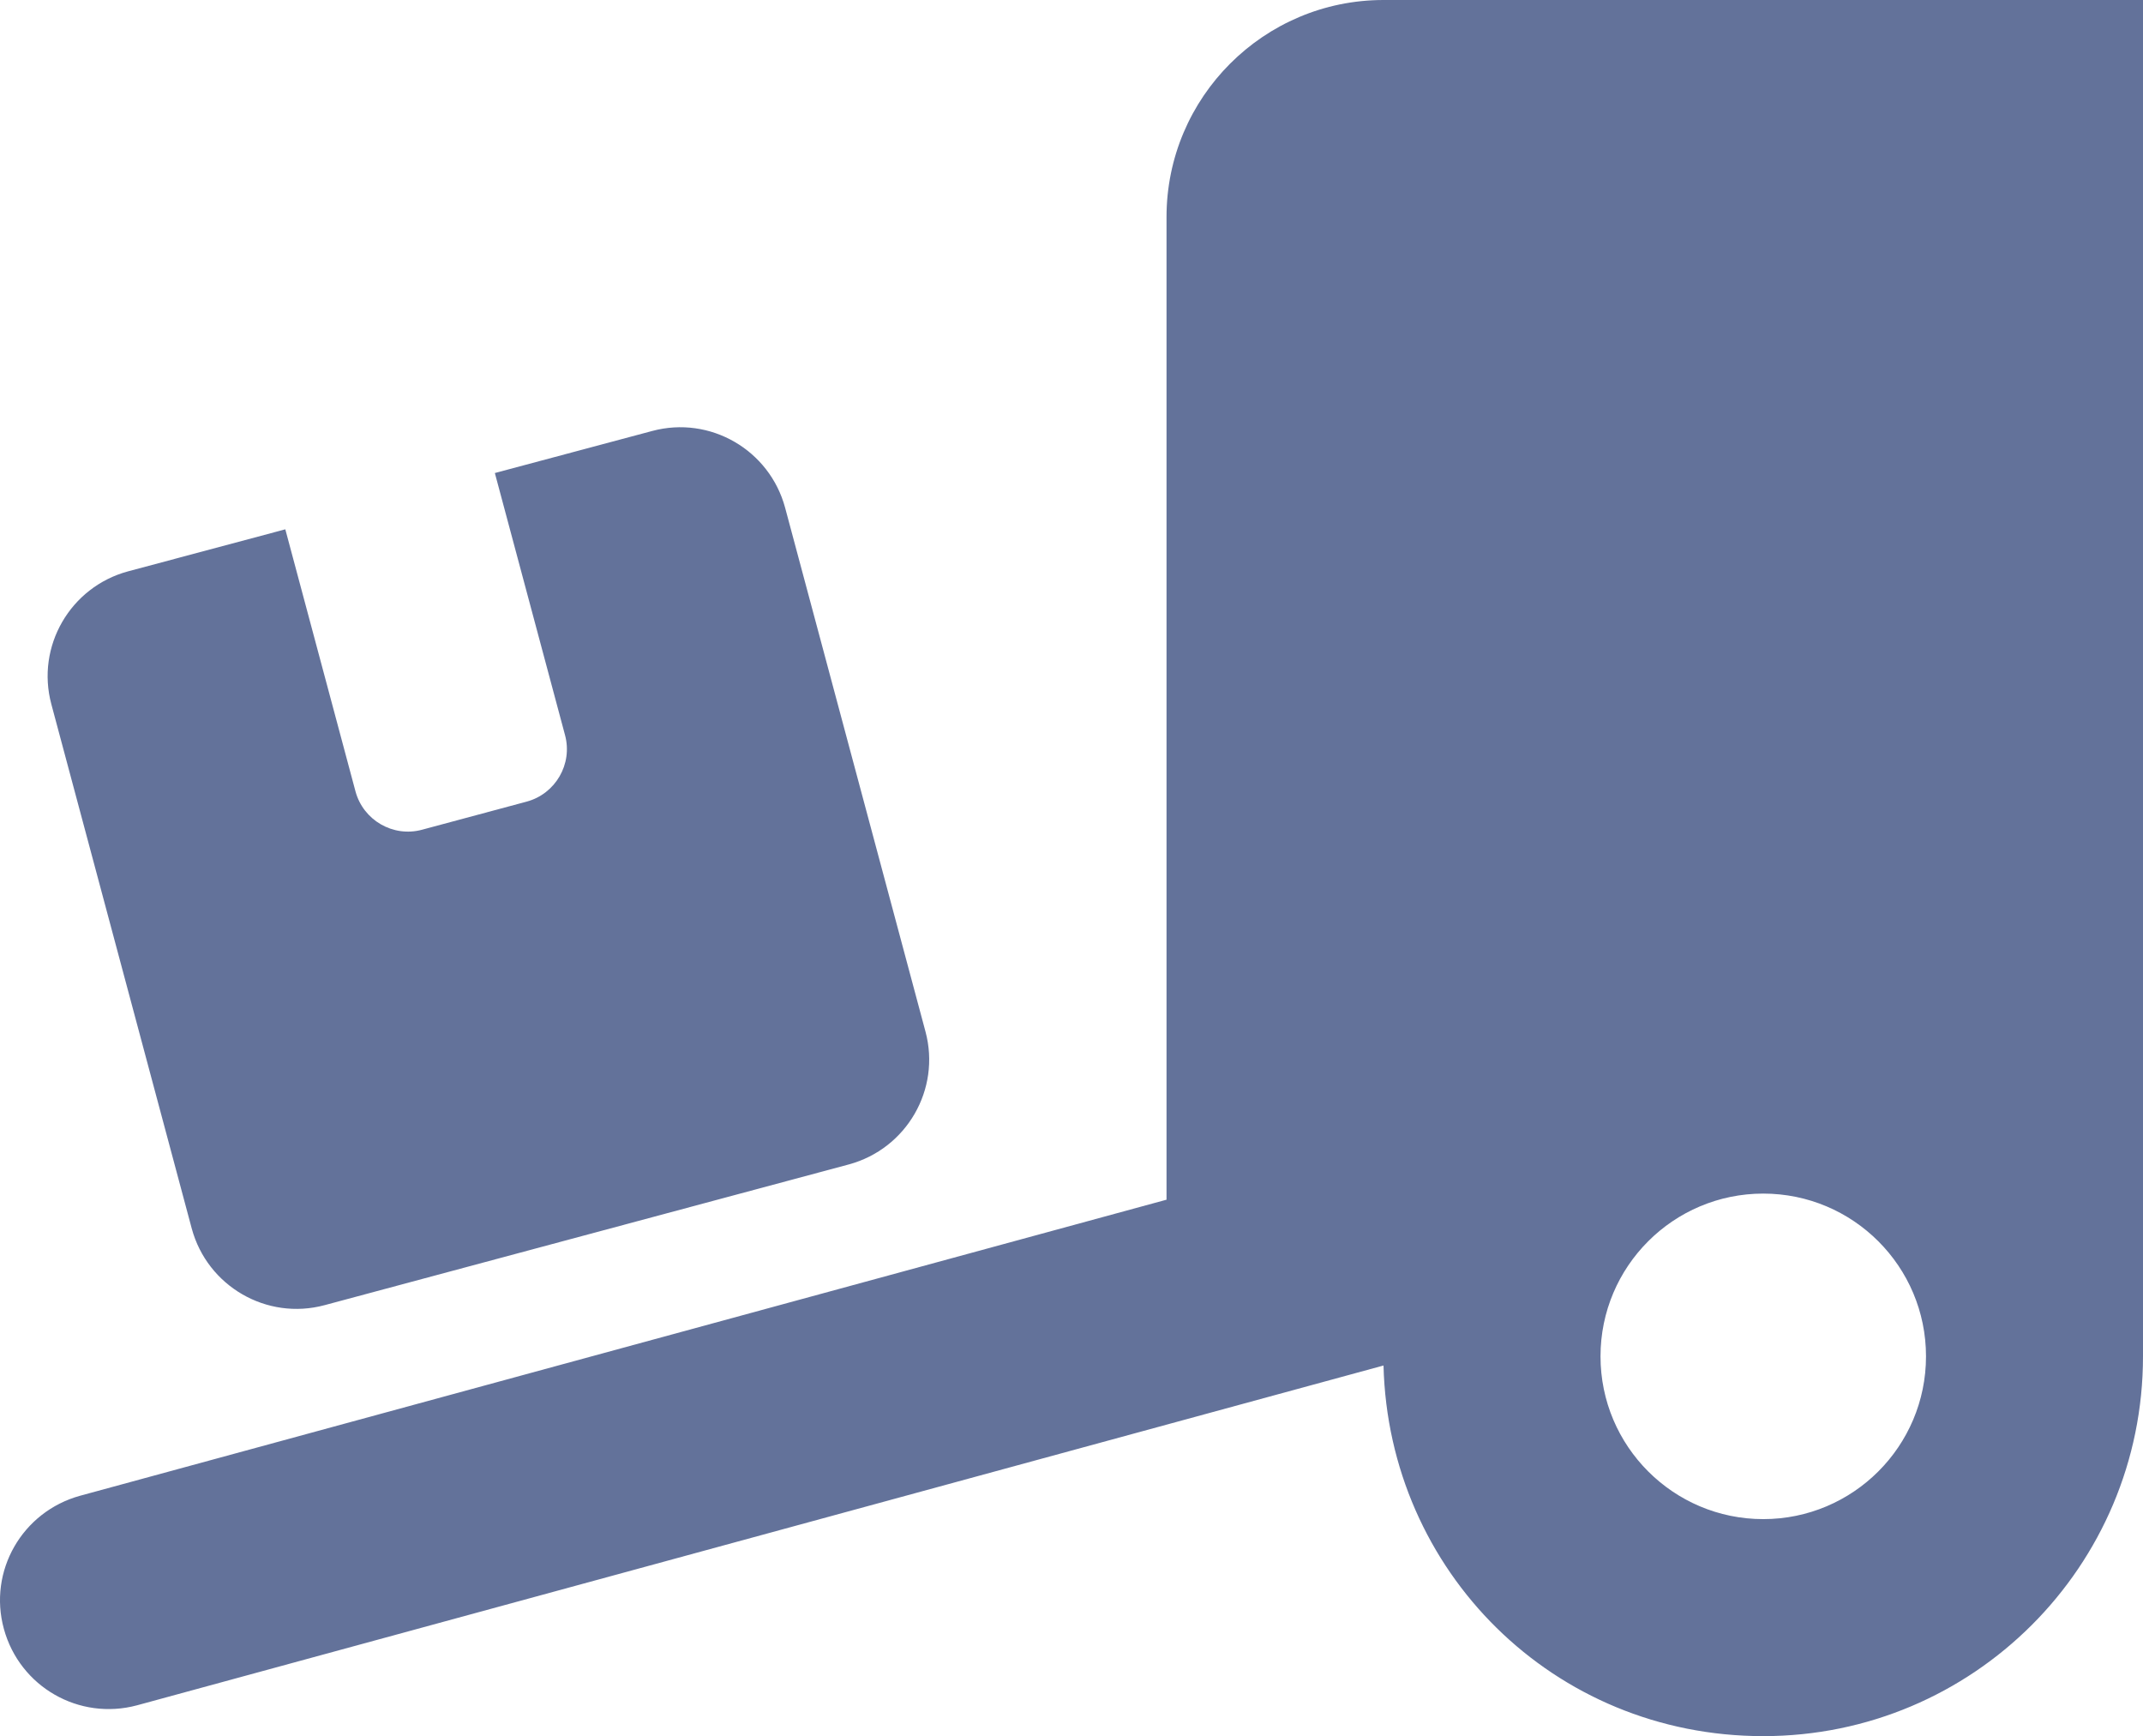 <?xml version="1.0" encoding="UTF-8"?><svg id="Layer_1" xmlns="http://www.w3.org/2000/svg" viewBox="0 0 632.05 512"><defs><style>.cls-1{fill:#63729a;}</style></defs><path class="cls-1" d="M632.05,0V400c0,61.9-50.1,112-112,112s-110.5-48.7-112-109.3L40.45,502.9c-17.1,4.6-34.6-5.4-39.3-22.5s5.4-34.6,22.5-39.3l320.4-87.3V64C344.05,28.7,372.75,0,408.05,0h224Zm-64,400c0-26.5-21.5-48-48-48s-48,21.5-48,48,21.5,48,48,48,48-21.5,48-48ZM15.15,207.7c-4.6-17.1,5.6-34.6,22.6-39.2l46.4-12.4,20.7,77.3c2.3,8.5,11.1,13.6,19.6,11.3l30.9-8.3c8.5-2.3,13.6-11.1,11.3-19.6l-20.7-77.3,46.4-12.4c17.1-4.6,34.6,5.6,39.2,22.6l41.4,154.5c4.6,17.1-5.6,34.6-22.6,39.2l-154.6,41.5c-17.1,4.6-34.6-5.6-39.2-22.6L15.15,207.7Z"/></svg>